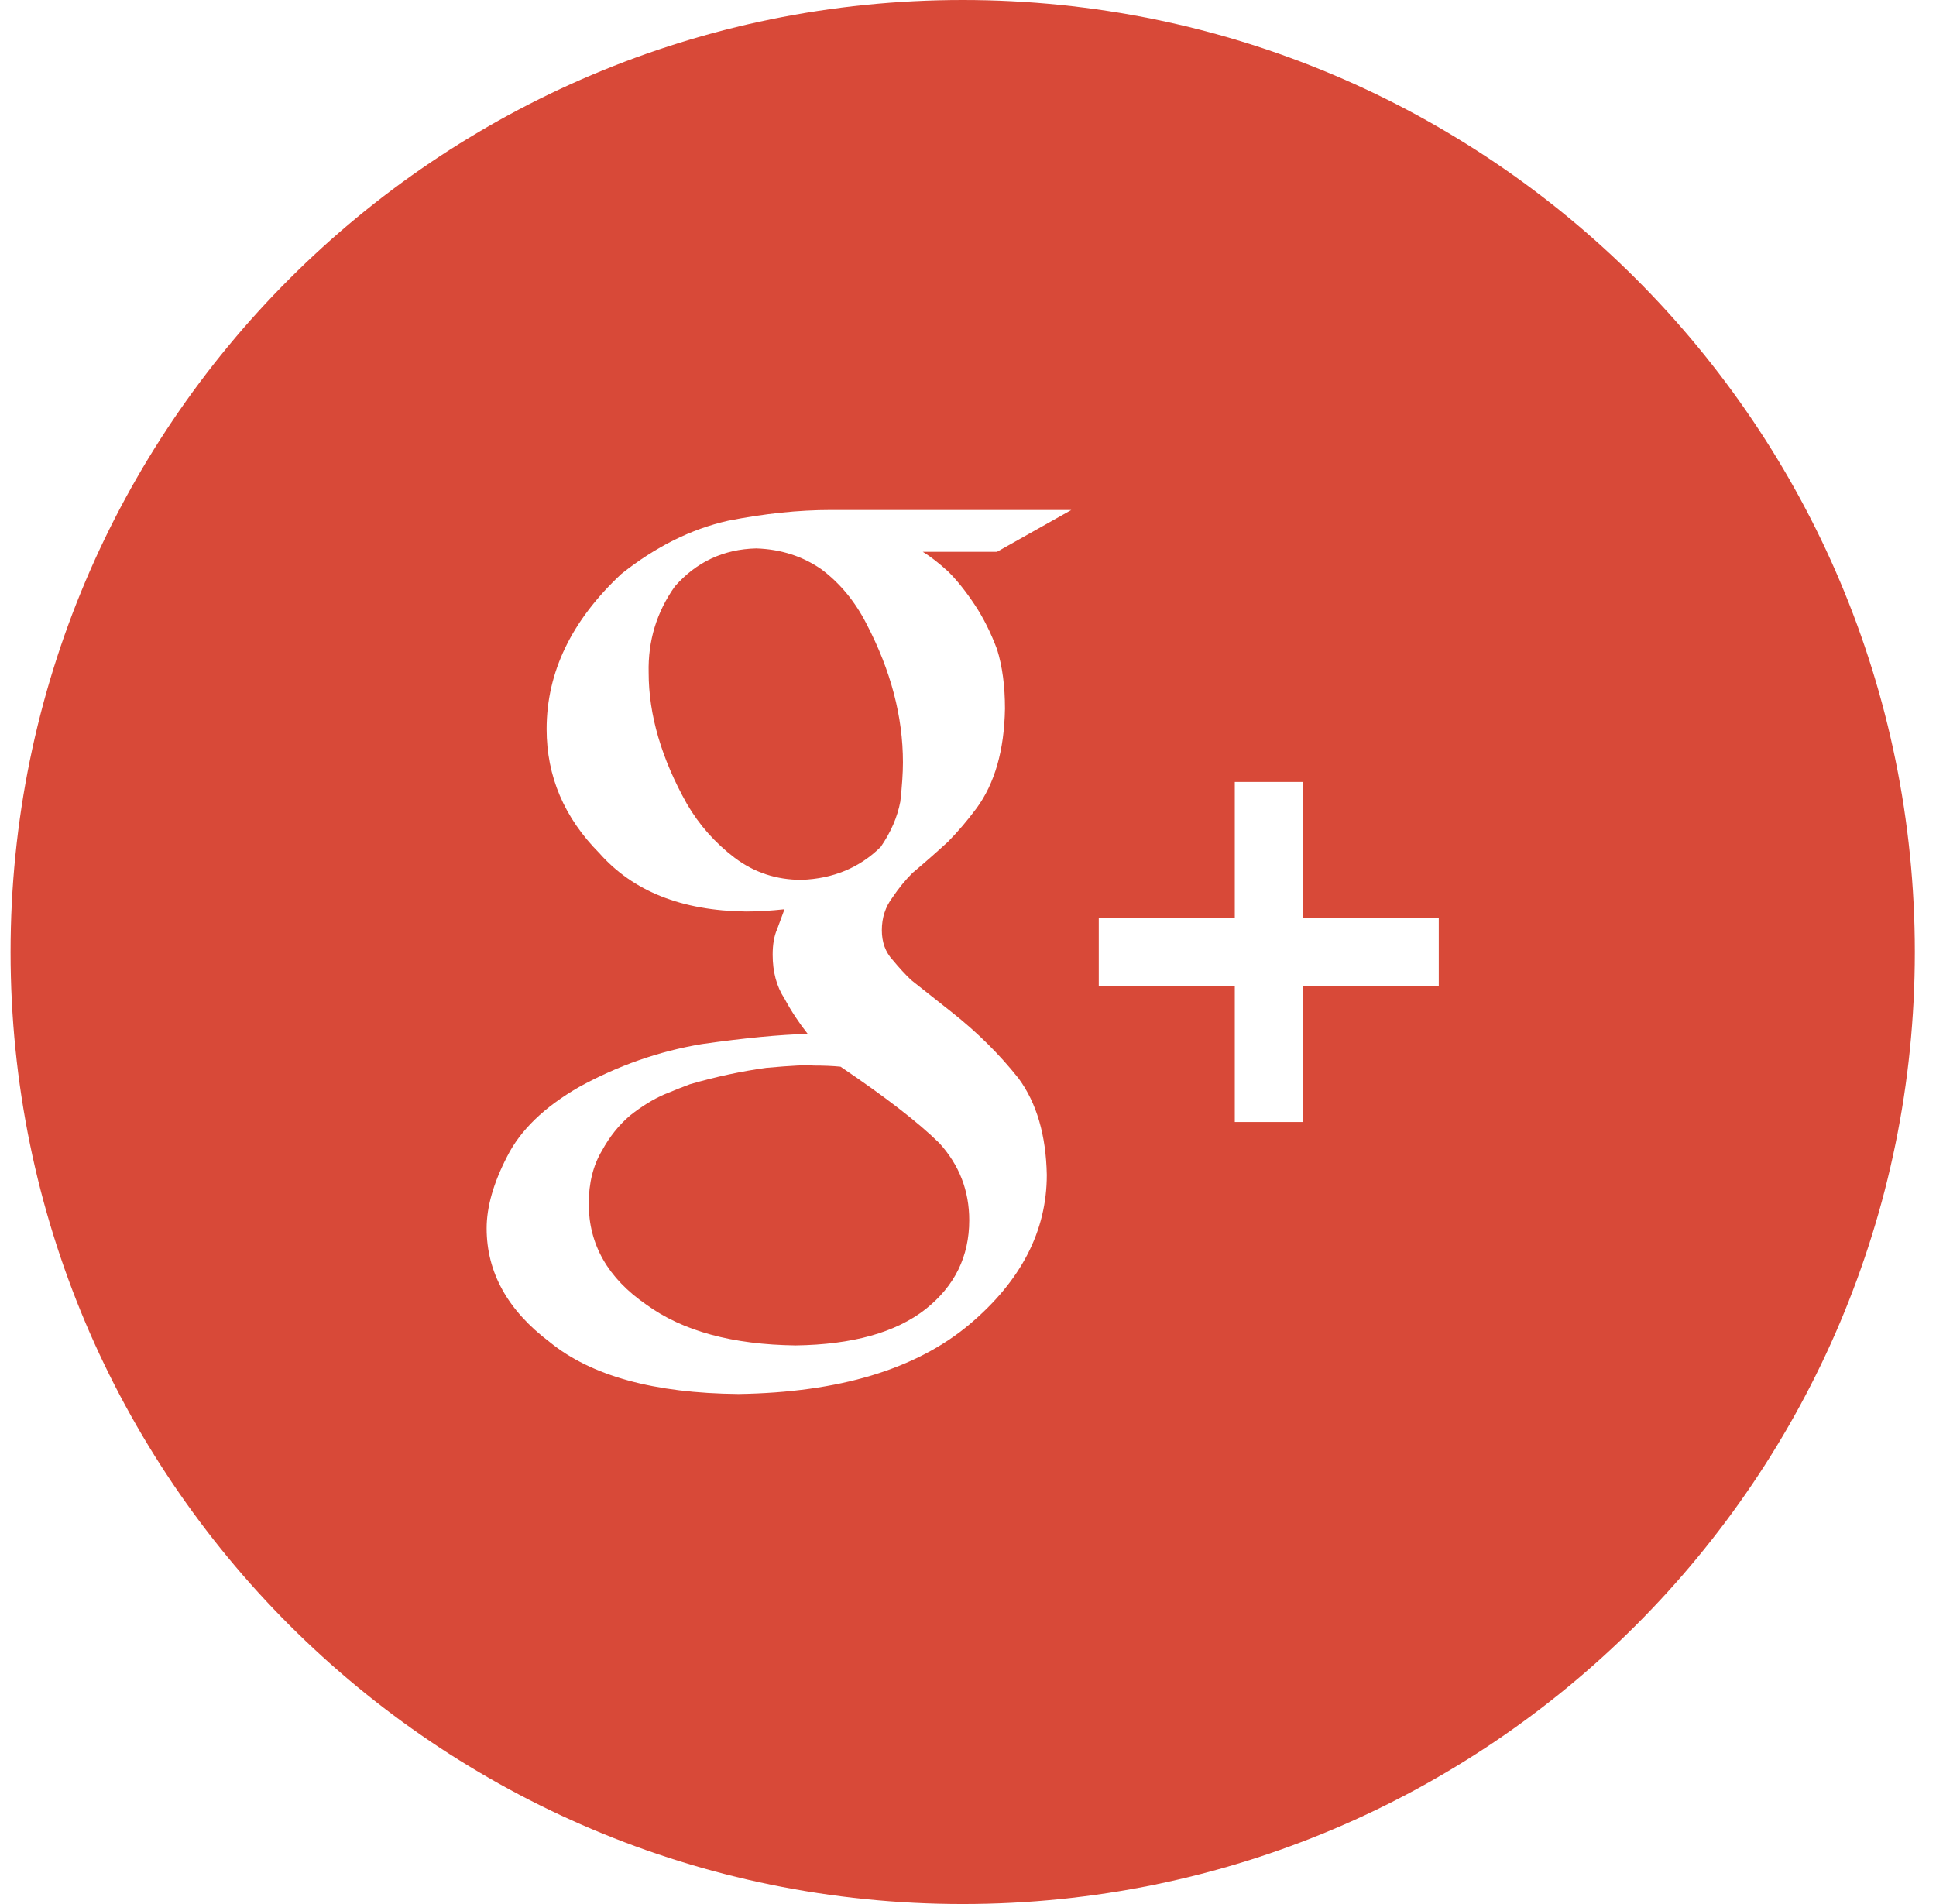 <svg width="61" height="60" viewBox="0 0 61 60" fill="none" xmlns="http://www.w3.org/2000/svg">
<g clip-path="url(#clip0_2012_2191)">
<path fill-rule="evenodd" clip-rule="evenodd" d="M23.826 17.282C22.799 17.307 21.944 17.706 21.263 18.48C20.688 19.292 20.414 20.198 20.438 21.199C20.438 22.523 20.84 23.899 21.642 25.33C22.03 25.997 22.533 26.564 23.146 27.029C23.761 27.494 24.464 27.726 25.253 27.726C26.251 27.69 27.083 27.345 27.749 26.689C28.07 26.224 28.276 25.748 28.368 25.259C28.422 24.769 28.45 24.358 28.45 24.025C28.45 22.581 28.068 21.128 27.303 19.662C26.945 18.957 26.472 18.385 25.887 17.944C25.289 17.528 24.603 17.307 23.826 17.282Z" fill="#D84938"/>
<path fill-rule="evenodd" clip-rule="evenodd" d="M25.632 33.578C25.439 33.554 24.944 33.578 24.147 33.65C23.362 33.757 22.559 33.929 21.738 34.167C21.545 34.239 21.273 34.345 20.924 34.49C20.574 34.644 20.217 34.863 19.855 35.15C19.505 35.446 19.21 35.815 18.969 36.256C18.691 36.719 18.55 37.28 18.55 37.934C18.55 39.218 19.154 40.278 20.362 41.11C21.509 41.945 23.079 42.372 25.072 42.397C26.859 42.372 28.222 41.992 29.163 41.255C30.082 40.527 30.539 39.593 30.539 38.452C30.539 37.523 30.226 36.714 29.598 36.023C28.934 35.369 27.895 34.567 26.484 33.614C26.242 33.59 25.959 33.578 25.632 33.578Z" fill="#D84938"/>
<path fill-rule="evenodd" clip-rule="evenodd" d="M45.333 31.071H41.047V35.357H38.906V31.071H34.62V28.927H38.906V24.641H41.047V28.927H45.333V31.071ZM29.88 18.015C30.165 18.3 30.444 18.651 30.718 19.067C30.98 19.461 31.213 19.924 31.415 20.46C31.582 20.994 31.665 21.619 31.665 22.333C31.642 23.642 31.344 24.688 30.766 25.474C30.483 25.854 30.185 26.205 29.868 26.527C29.518 26.848 29.146 27.176 28.751 27.508C28.524 27.735 28.316 27.99 28.123 28.277C27.898 28.573 27.785 28.918 27.785 29.312C27.785 29.692 27.899 30.008 28.132 30.257C28.329 30.495 28.52 30.703 28.706 30.881L29.992 31.899C30.791 32.529 31.492 33.225 32.096 33.986C32.664 34.761 32.958 35.771 32.983 37.022C32.983 38.794 32.171 40.365 30.549 41.732C28.865 43.148 26.437 43.881 23.265 43.928C20.61 43.903 18.626 43.358 17.317 42.289C15.995 41.291 15.333 40.097 15.333 38.708C15.333 38.031 15.549 37.277 15.978 36.446C16.396 35.614 17.15 34.884 18.245 34.254C19.473 33.578 20.763 33.127 22.115 32.901C23.452 32.711 24.564 32.604 25.449 32.58C25.175 32.233 24.931 31.864 24.718 31.468C24.468 31.086 24.345 30.624 24.345 30.086C24.345 29.764 24.391 29.494 24.487 29.278C24.57 29.051 24.646 28.843 24.718 28.652C24.288 28.699 23.881 28.723 23.501 28.723C21.481 28.699 19.944 28.086 18.884 26.884C17.776 25.766 17.223 24.463 17.223 22.976C17.223 21.18 18.009 19.551 19.578 18.086C20.654 17.231 21.776 16.671 22.938 16.41C24.088 16.183 25.166 16.071 26.173 16.071H33.755L31.413 17.389H29.075C29.313 17.533 29.581 17.741 29.88 18.015ZM30.333 0C13.764 0 0.333 13.431 0.333 30C0.333 46.568 13.764 60 30.333 60C46.903 60 60.333 46.568 60.333 30C60.333 13.431 46.903 0 30.333 0Z" fill="#D84938"/>
</g>
<defs>
<clipPath id="clip0_2012_2191">
<rect width="60" height="60" fill="white" transform="translate(0.333)"/>
</clipPath>
</defs>
</svg>
